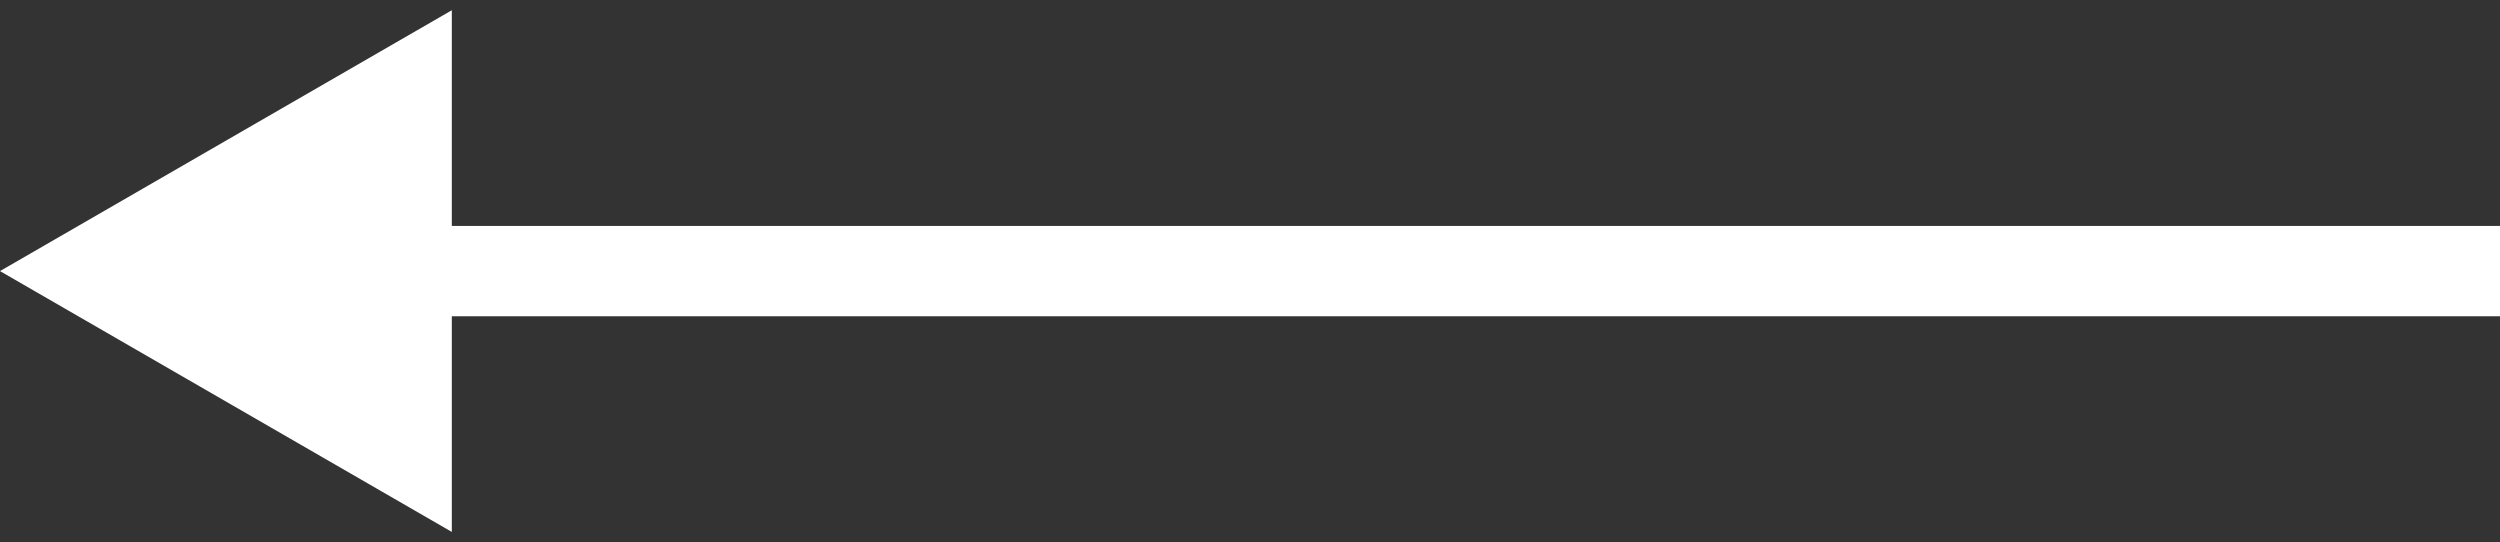 <svg width="83" height="18" viewBox="0 0 83 18" fill="none" xmlns="http://www.w3.org/2000/svg">
<rect x="0" y="0" width="83" height="18" fill="#333333" stroke="none"/>
<path d="M2.26498e-06 9L15 17.66V0.34L2.26498e-06 9ZM83 7.5L13.5 7.5V10.5L83 10.5V7.5Z" fill="white"/>
</svg>
